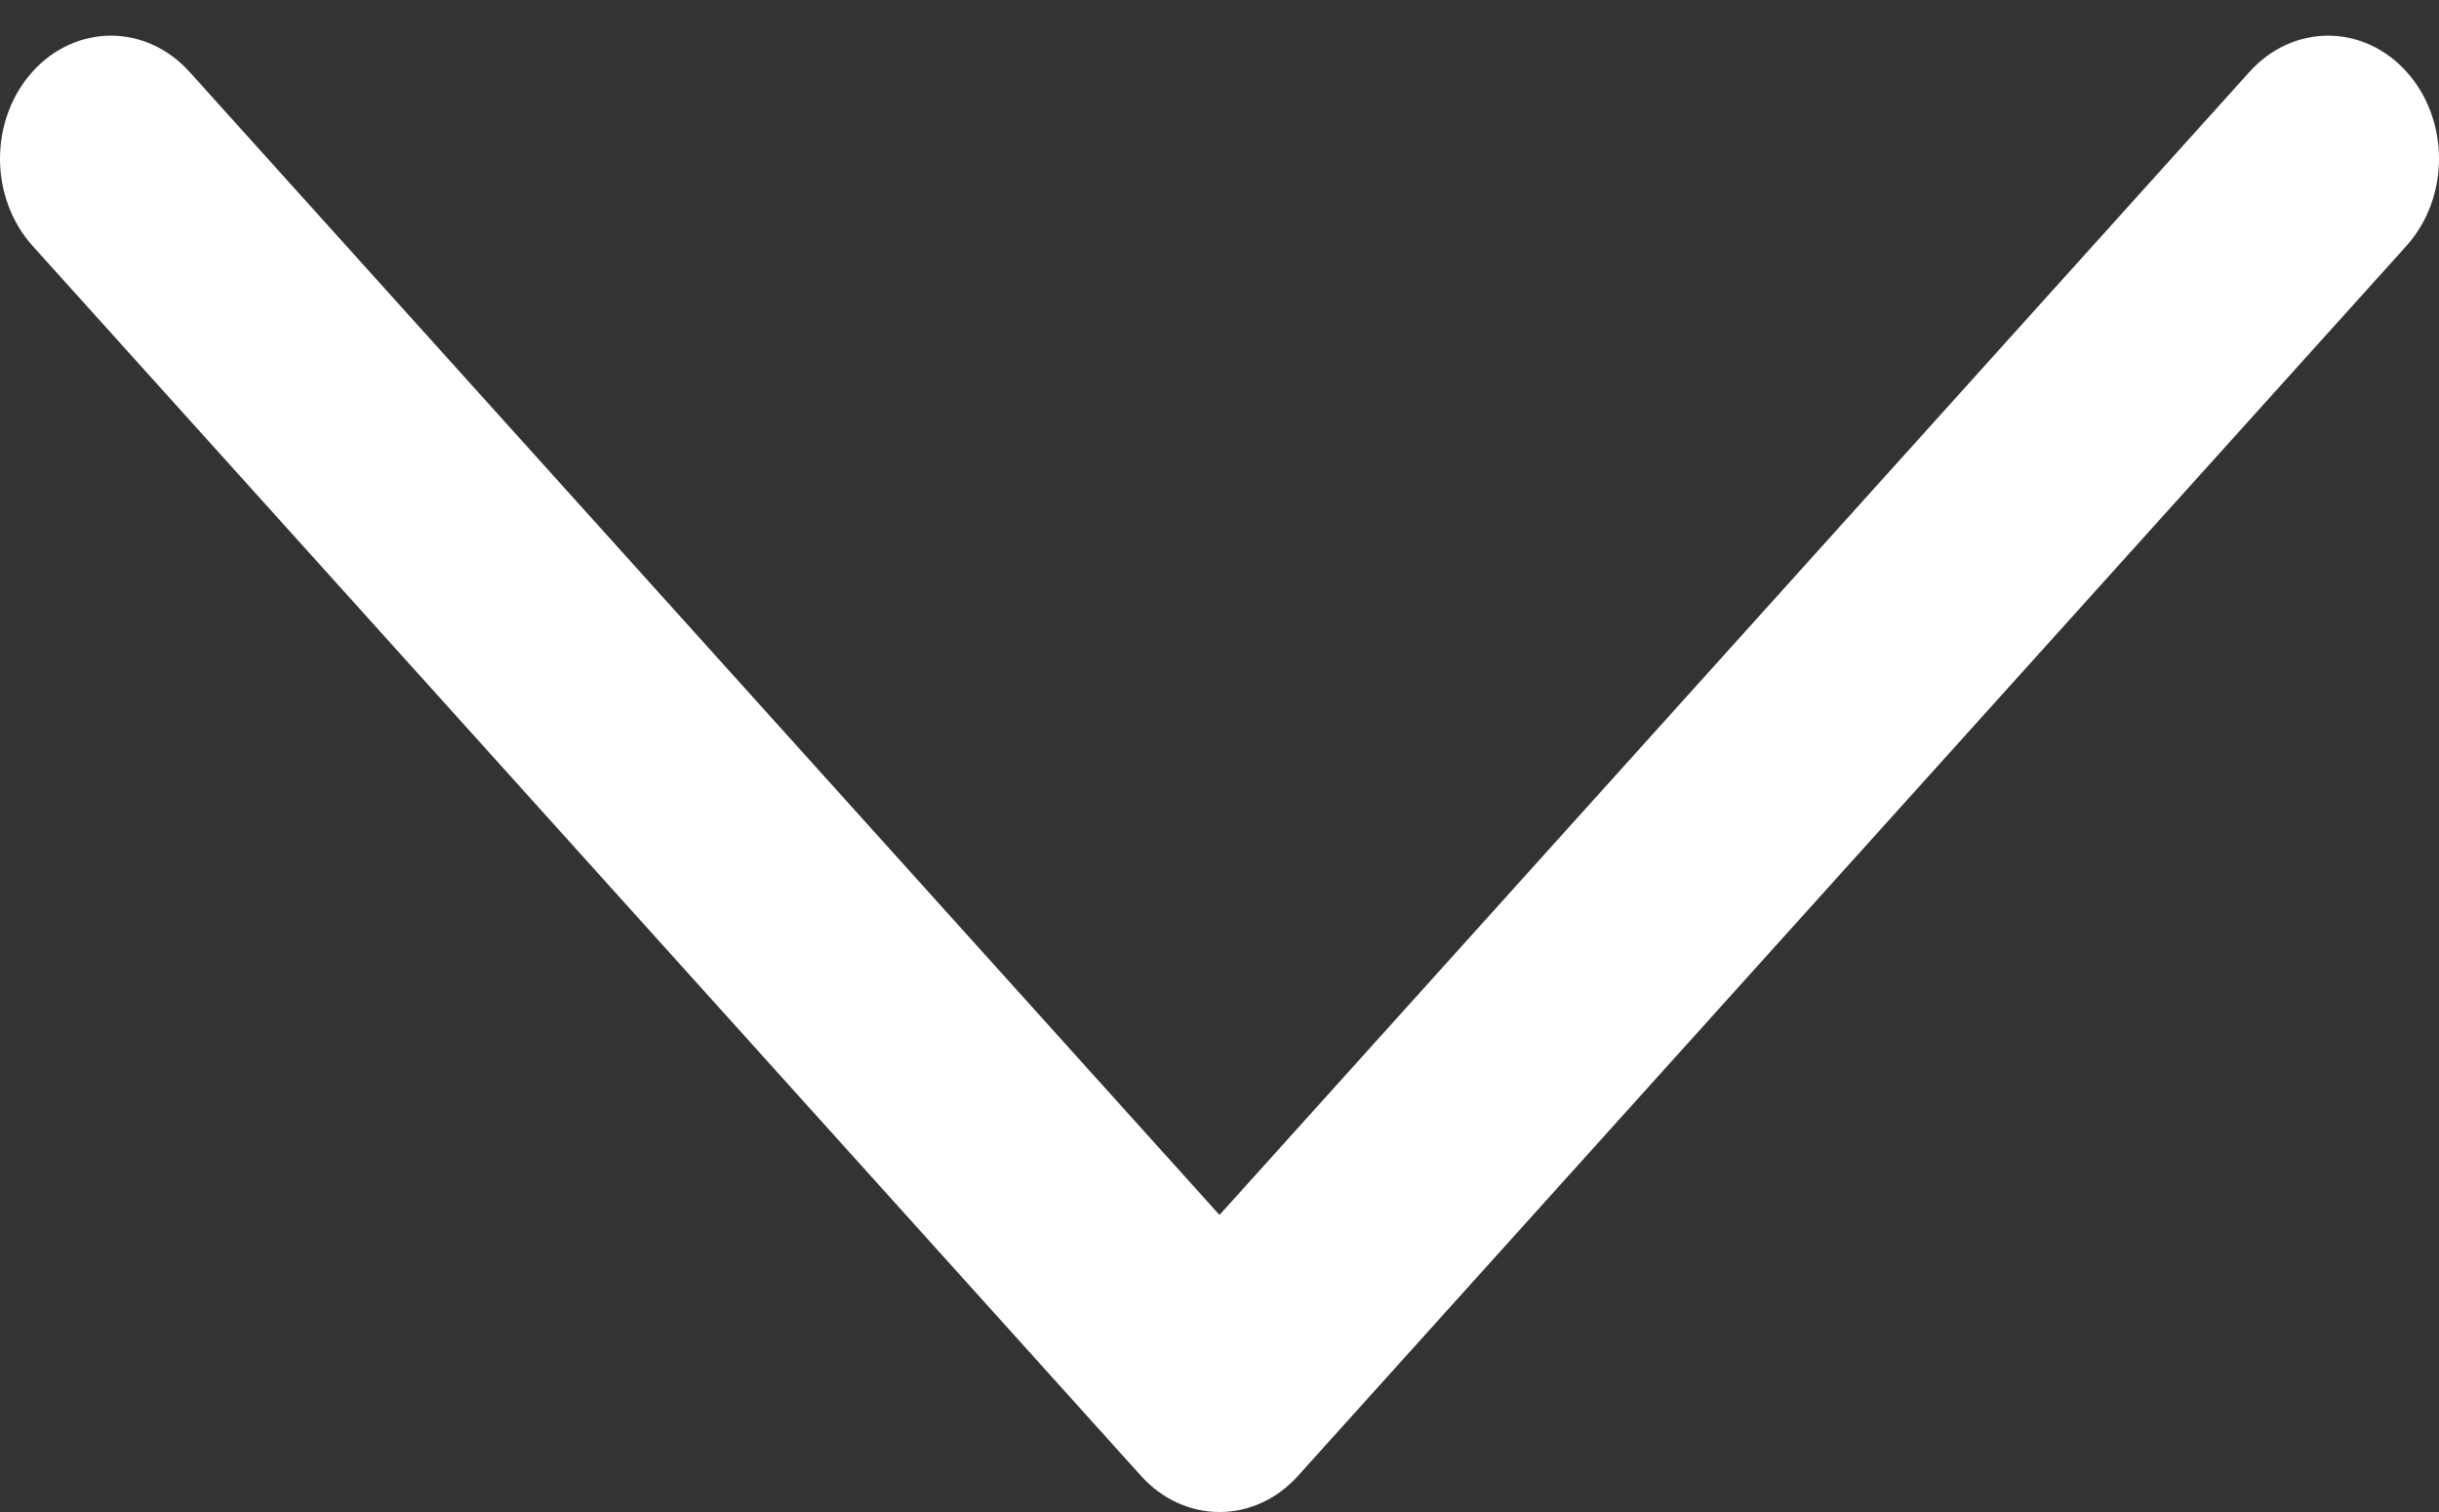 <svg width="50" height="31" viewBox="0 0 50 31" fill="none" xmlns="http://www.w3.org/2000/svg">
<rect x="0" y="0" width="50" height="31" fill="#333333" stroke="none"/>
<path d="M49.334 5.039L26.608 30.26C26.397 30.495 26.146 30.681 25.87 30.808C25.594 30.935 25.299 31 25 31C24.701 31 24.406 30.935 24.13 30.808C23.854 30.681 23.603 30.495 23.392 30.26L0.666 5.039C0.24 4.565 0 3.924 0 3.254C0 2.585 0.24 1.943 0.666 1.47C1.092 0.997 1.671 0.731 2.274 0.731C2.877 0.731 3.455 0.997 3.882 1.47L25 24.91L46.118 1.47C46.329 1.236 46.58 1.05 46.856 0.923C47.132 0.796 47.428 0.731 47.726 0.731C48.025 0.731 48.32 0.796 48.596 0.923C48.872 1.05 49.123 1.236 49.334 1.47C49.545 1.704 49.713 1.982 49.827 2.289C49.941 2.595 50 2.923 50 3.254C50 3.586 49.941 3.914 49.827 4.22C49.713 4.526 49.545 4.804 49.334 5.039Z" fill="white"/>
</svg>
